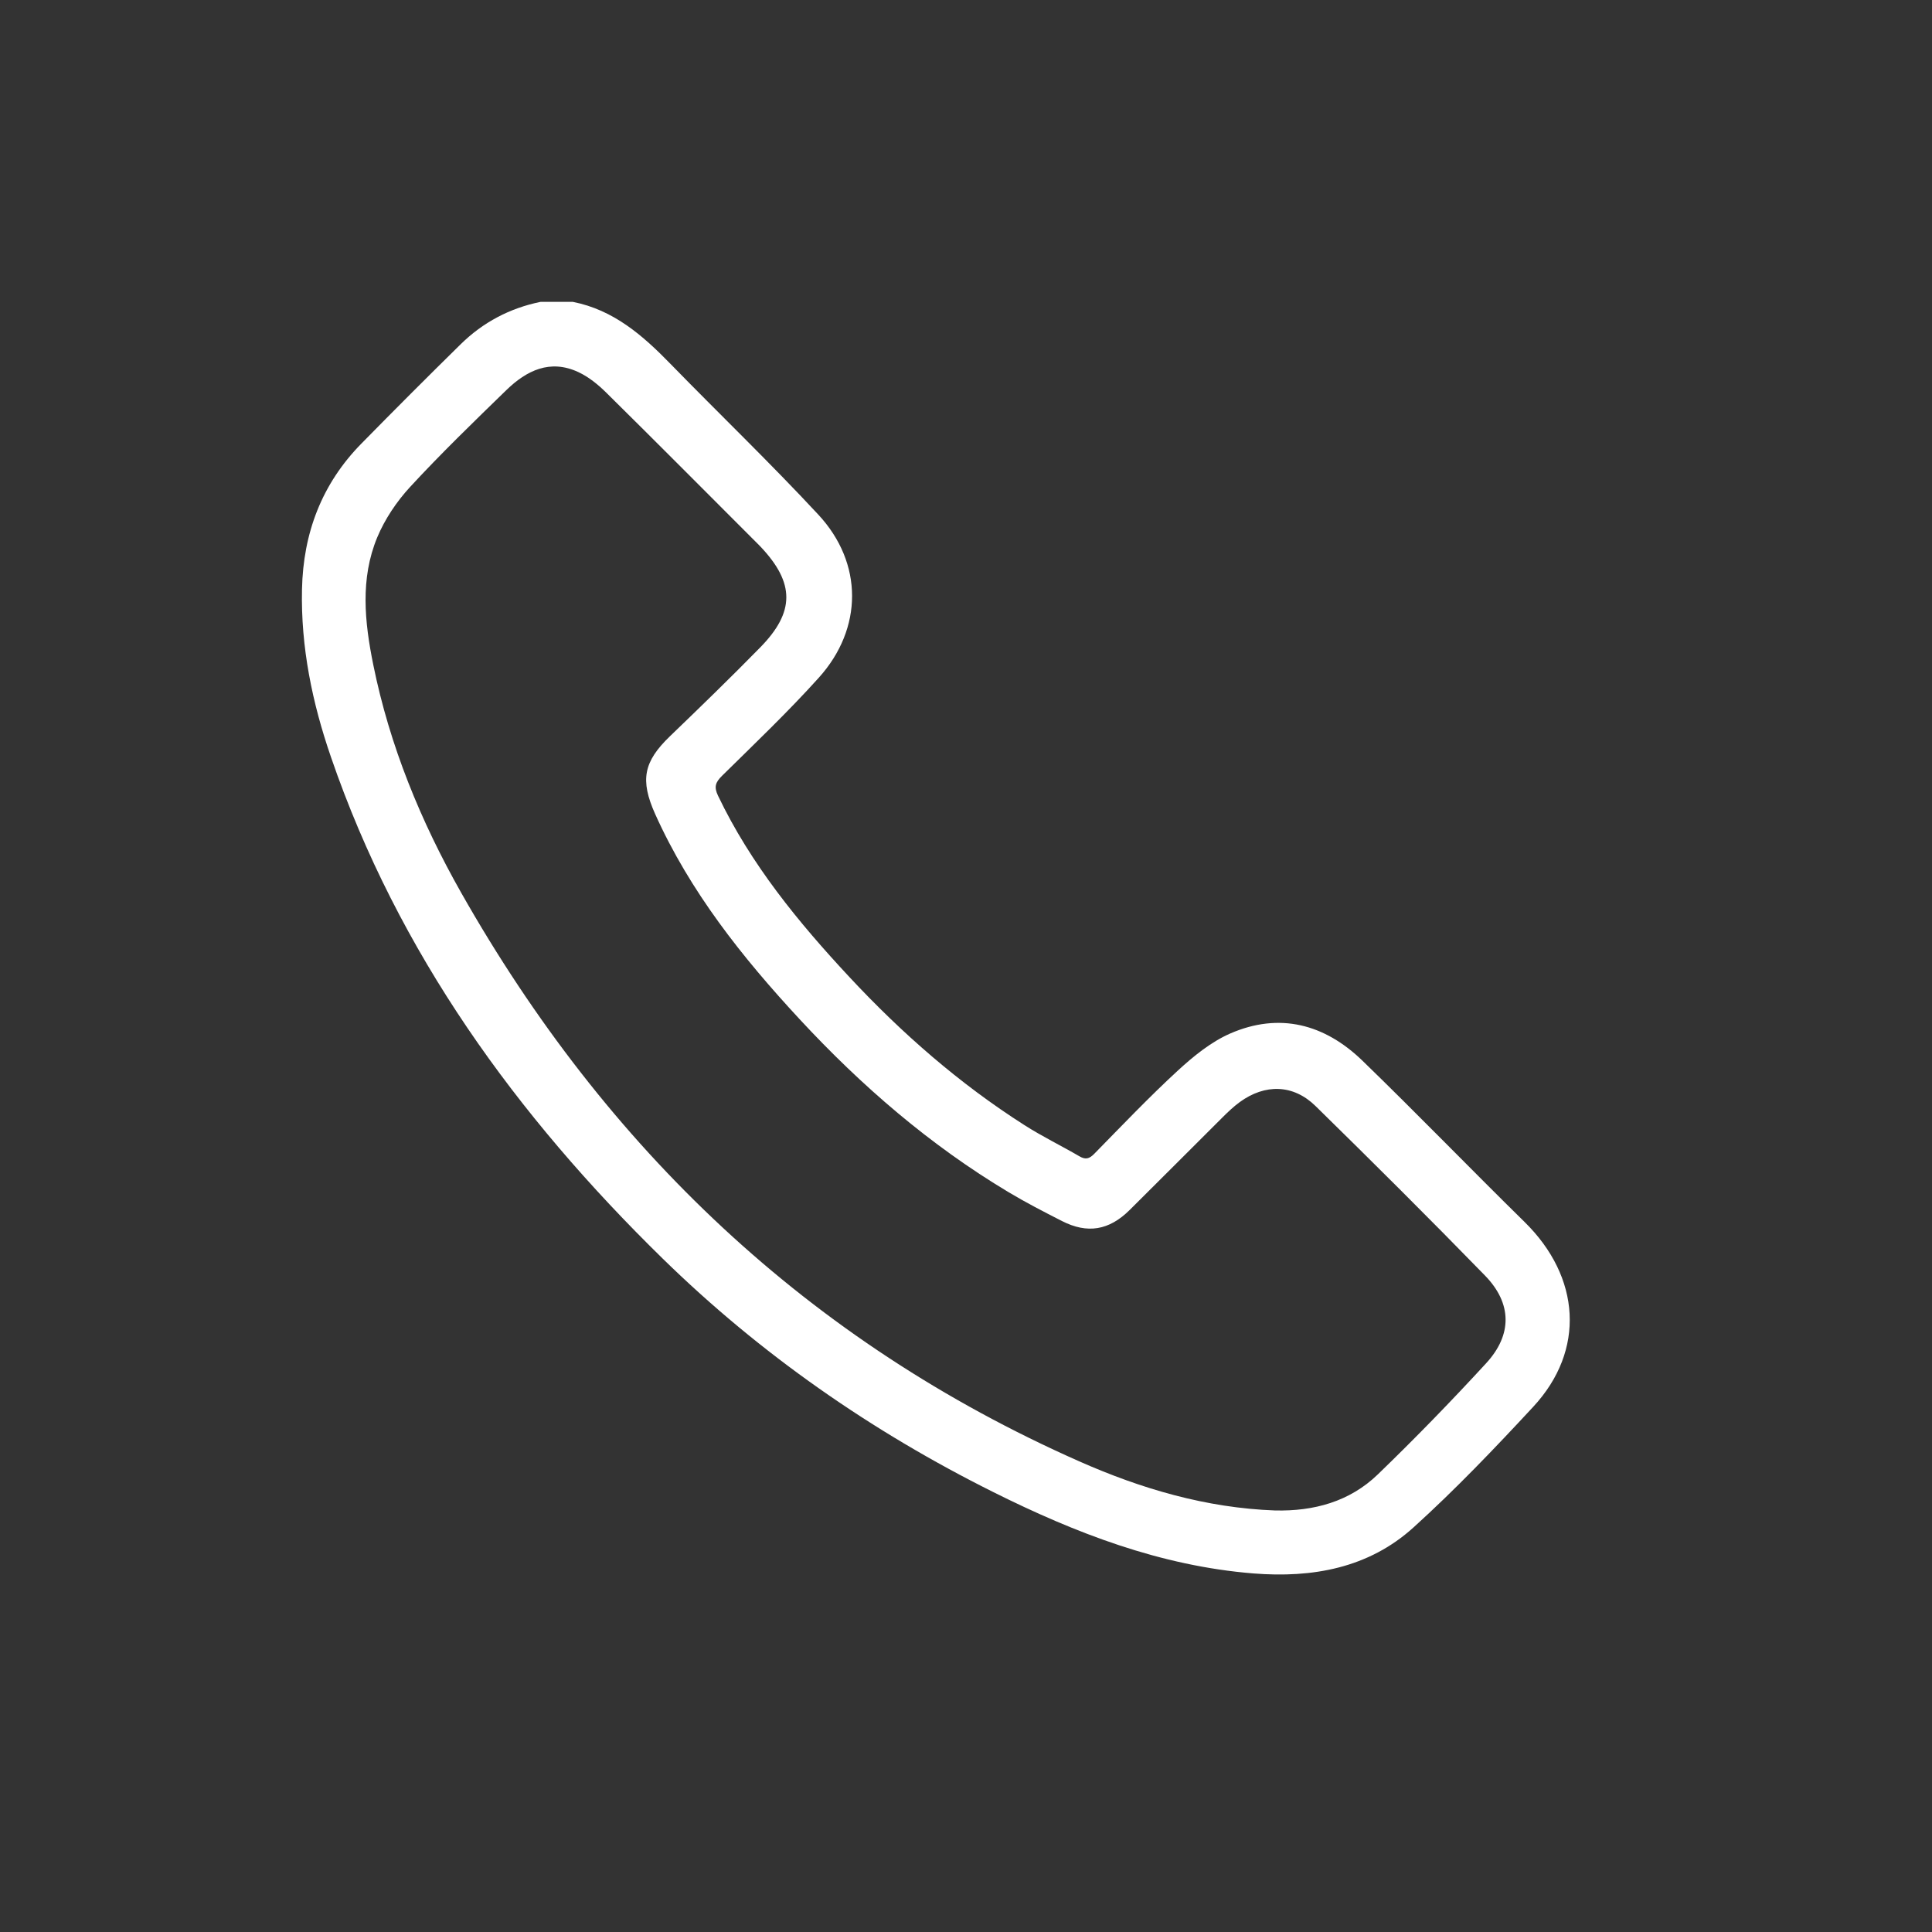 <svg width="32" height="32" viewBox="0 0 32 32" fill="none" xmlns="http://www.w3.org/2000/svg">
<rect x="0" y="0" width="32" height="32" fill="#333333" stroke="none"/>
<g clip-path="url(#clip0_2255_2929)">
<path d="M25.25 20.238C24.35 19.354 23.472 18.446 22.566 17.568C21.94 16.962 21.192 16.762 20.374 17.119C20.056 17.259 19.768 17.494 19.509 17.732C19.03 18.173 18.58 18.646 18.124 19.111C18.043 19.193 17.981 19.212 17.879 19.152C17.577 18.976 17.261 18.823 16.967 18.635C15.891 17.949 14.937 17.115 14.069 16.183C13.22 15.272 12.435 14.314 11.893 13.18C11.823 13.034 11.849 12.959 11.959 12.85C12.501 12.316 13.053 11.79 13.562 11.225C14.296 10.41 14.3 9.326 13.554 8.524C12.761 7.67 11.919 6.862 11.105 6.027C10.646 5.555 10.161 5.132 9.488 5H8.953C8.443 5.104 7.999 5.339 7.63 5.702C7.077 6.245 6.529 6.794 5.986 7.347C5.329 8.015 5.022 8.829 5.002 9.76C4.981 10.719 5.172 11.641 5.482 12.54C6.597 15.784 8.553 18.477 10.98 20.85C12.595 22.428 14.431 23.706 16.453 24.714C17.816 25.394 19.223 25.937 20.76 26.061C21.739 26.139 22.668 25.973 23.412 25.299C24.107 24.67 24.757 23.989 25.396 23.3C26.262 22.366 26.183 21.153 25.25 20.238ZM24.615 22.58C24.035 23.211 23.437 23.826 22.821 24.421C22.354 24.872 21.762 25.033 21.118 25.018C19.978 24.976 18.904 24.66 17.87 24.202C13.397 22.221 10.039 19.021 7.64 14.789C6.969 13.605 6.453 12.349 6.182 11.008C6.039 10.303 5.964 9.586 6.248 8.901C6.374 8.599 6.569 8.308 6.792 8.066C7.303 7.512 7.846 6.987 8.387 6.461C8.722 6.136 9.112 5.945 9.579 6.163C9.749 6.242 9.904 6.368 10.039 6.501C10.889 7.34 11.73 8.187 12.574 9.031C12.583 9.041 12.593 9.051 12.602 9.06C13.164 9.657 13.168 10.135 12.593 10.722C12.103 11.222 11.601 11.709 11.097 12.194C10.657 12.618 10.6 12.921 10.851 13.482C11.43 14.77 12.294 15.856 13.244 16.881C14.27 17.988 15.404 18.967 16.703 19.745C16.99 19.917 17.289 20.071 17.589 20.224C18.011 20.439 18.37 20.38 18.712 20.04C19.224 19.533 19.731 19.022 20.242 18.514C20.334 18.422 20.429 18.331 20.534 18.254C20.953 17.949 21.42 17.958 21.789 18.319C22.734 19.245 23.674 20.18 24.597 21.128C25.045 21.589 25.05 22.107 24.615 22.58Z" fill="white"/>
</g>
<defs>
<clipPath id="clip0_2255_2929">
<rect width="21" height="21.079" fill="white" transform="translate(5 5)"/>
</clipPath>
</defs>
</svg>
